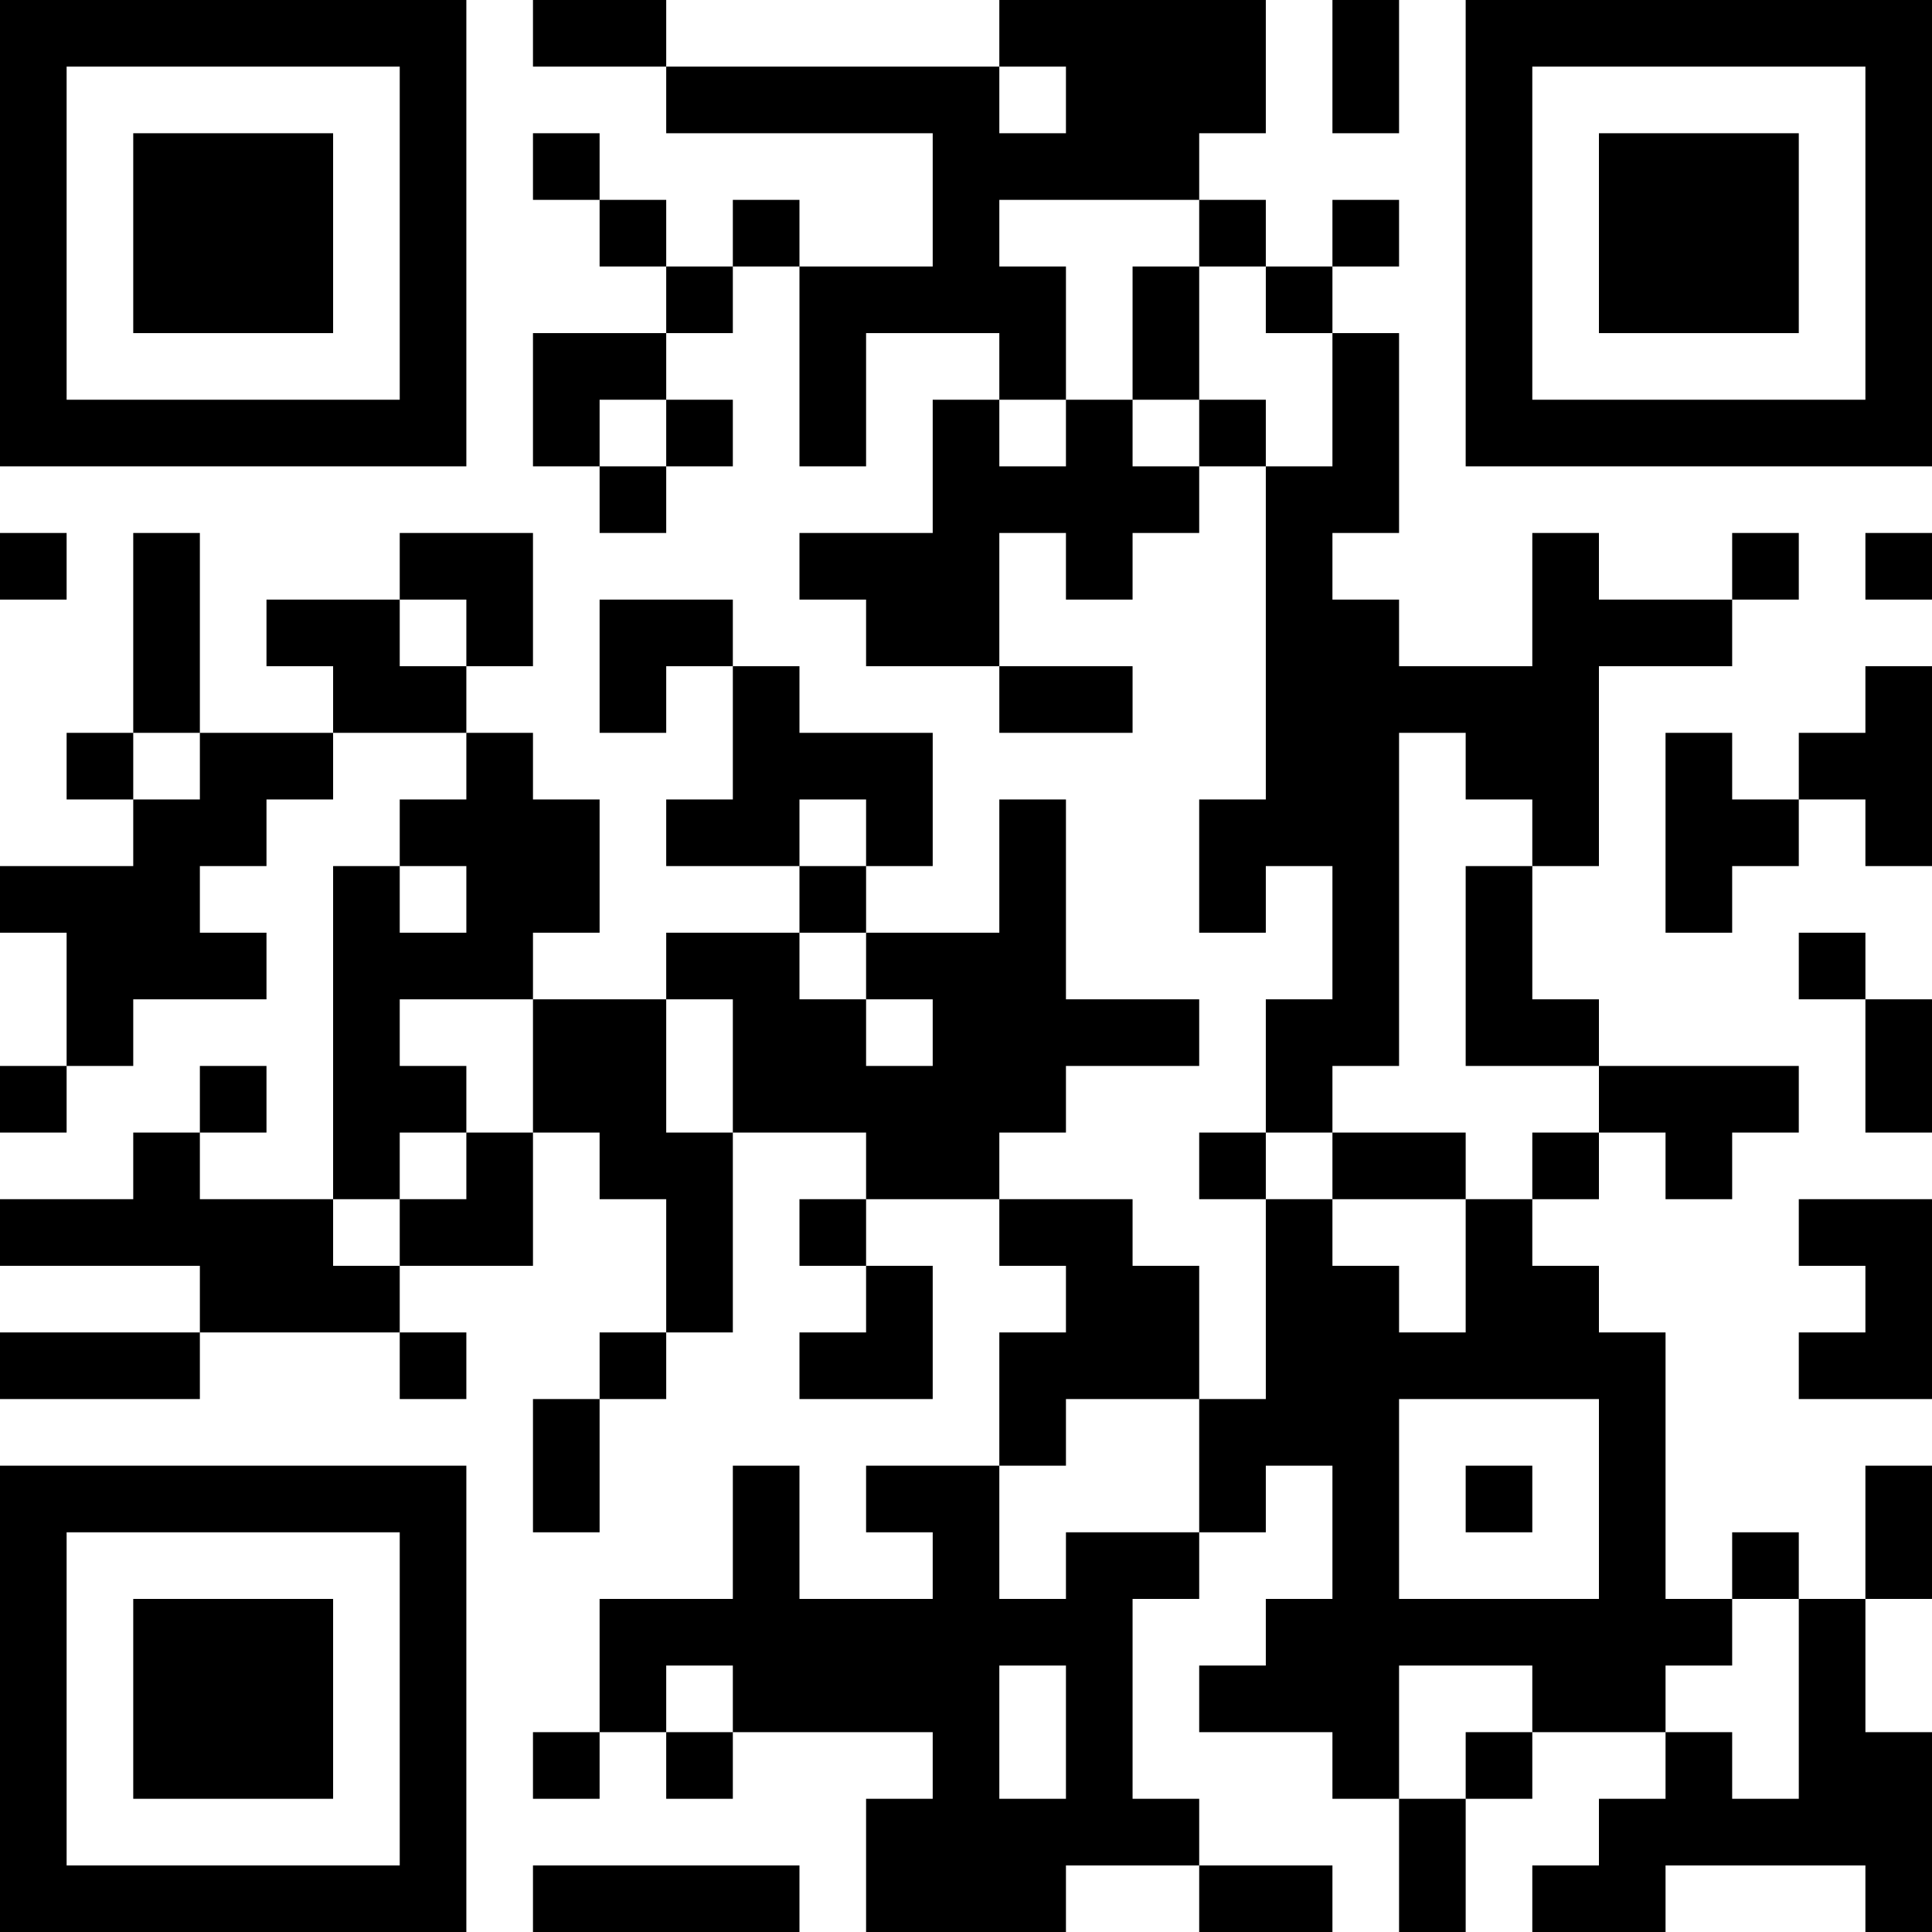 <?xml version="1.0" encoding="UTF-8"?>
<svg xmlns="http://www.w3.org/2000/svg" version="1.1" width="300" height="300" viewBox="0 0 300 300"><rect x="0" y="0" width="300" height="300" fill="#ffffff"/><g transform="scale(10.345)"><g transform="translate(0,0)"><g><g transform="translate(3.5,3.5)"><path fill-rule="evenodd" d="M-3.5 -3.5L3.5 -3.5L3.5 3.5L-3.5 3.5ZM-2.5 -2.5L-2.5 2.5L2.5 2.5L2.5 -2.5Z" fill="#000000"/><path fill-rule="evenodd" d="M-1.5 -1.5L1.5 -1.5L1.5 1.5L-1.5 1.5Z" fill="#000000"/></g></g><g><g transform="translate(25.5,3.5)"><g transform="rotate(90)"><path fill-rule="evenodd" d="M-3.5 -3.5L3.5 -3.5L3.5 3.5L-3.5 3.5ZM-2.5 -2.5L-2.5 2.5L2.5 2.5L2.5 -2.5Z" fill="#000000"/><path fill-rule="evenodd" d="M-1.5 -1.5L1.5 -1.5L1.5 1.5L-1.5 1.5Z" fill="#000000"/></g></g></g><g><g transform="translate(3.5,25.5)"><g transform="rotate(-90)"><path fill-rule="evenodd" d="M-3.5 -3.5L3.5 -3.5L3.5 3.5L-3.5 3.5ZM-2.5 -2.5L-2.5 2.5L2.5 2.5L2.5 -2.5Z" fill="#000000"/><path fill-rule="evenodd" d="M-1.5 -1.5L1.5 -1.5L1.5 1.5L-1.5 1.5Z" fill="#000000"/></g></g></g><path fill-rule="evenodd" d="M8 0L8 1L10 1L10 2L14 2L14 4L12 4L12 3L11 3L11 4L10 4L10 3L9 3L9 2L8 2L8 3L9 3L9 4L10 4L10 5L8 5L8 7L9 7L9 8L10 8L10 7L11 7L11 6L10 6L10 5L11 5L11 4L12 4L12 7L13 7L13 5L15 5L15 6L14 6L14 8L12 8L12 9L13 9L13 10L15 10L15 11L17 11L17 10L15 10L15 8L16 8L16 9L17 9L17 8L18 8L18 7L19 7L19 12L18 12L18 14L19 14L19 13L20 13L20 15L19 15L19 17L18 17L18 18L19 18L19 21L18 21L18 19L17 19L17 18L15 18L15 17L16 17L16 16L18 16L18 15L16 15L16 12L15 12L15 14L13 14L13 13L14 13L14 11L12 11L12 10L11 10L11 9L9 9L9 11L10 11L10 10L11 10L11 12L10 12L10 13L12 13L12 14L10 14L10 15L8 15L8 14L9 14L9 12L8 12L8 11L7 11L7 10L8 10L8 8L6 8L6 9L4 9L4 10L5 10L5 11L3 11L3 8L2 8L2 11L1 11L1 12L2 12L2 13L0 13L0 14L1 14L1 16L0 16L0 17L1 17L1 16L2 16L2 15L4 15L4 14L3 14L3 13L4 13L4 12L5 12L5 11L7 11L7 12L6 12L6 13L5 13L5 18L3 18L3 17L4 17L4 16L3 16L3 17L2 17L2 18L0 18L0 19L3 19L3 20L0 20L0 21L3 21L3 20L6 20L6 21L7 21L7 20L6 20L6 19L8 19L8 17L9 17L9 18L10 18L10 20L9 20L9 21L8 21L8 23L9 23L9 21L10 21L10 20L11 20L11 17L13 17L13 18L12 18L12 19L13 19L13 20L12 20L12 21L14 21L14 19L13 19L13 18L15 18L15 19L16 19L16 20L15 20L15 22L13 22L13 23L14 23L14 24L12 24L12 22L11 22L11 24L9 24L9 26L8 26L8 27L9 27L9 26L10 26L10 27L11 27L11 26L14 26L14 27L13 27L13 29L16 29L16 28L18 28L18 29L20 29L20 28L18 28L18 27L17 27L17 24L18 24L18 23L19 23L19 22L20 22L20 24L19 24L19 25L18 25L18 26L20 26L20 27L21 27L21 29L22 29L22 27L23 27L23 26L25 26L25 27L24 27L24 28L23 28L23 29L25 29L25 28L28 28L28 29L29 29L29 26L28 26L28 24L29 24L29 22L28 22L28 24L27 24L27 23L26 23L26 24L25 24L25 20L24 20L24 19L23 19L23 18L24 18L24 17L25 17L25 18L26 18L26 17L27 17L27 16L24 16L24 15L23 15L23 13L24 13L24 10L26 10L26 9L27 9L27 8L26 8L26 9L24 9L24 8L23 8L23 10L21 10L21 9L20 9L20 8L21 8L21 5L20 5L20 4L21 4L21 3L20 3L20 4L19 4L19 3L18 3L18 2L19 2L19 0L15 0L15 1L10 1L10 0ZM20 0L20 2L21 2L21 0ZM15 1L15 2L16 2L16 1ZM15 3L15 4L16 4L16 6L15 6L15 7L16 7L16 6L17 6L17 7L18 7L18 6L19 6L19 7L20 7L20 5L19 5L19 4L18 4L18 3ZM17 4L17 6L18 6L18 4ZM9 6L9 7L10 7L10 6ZM0 8L0 9L1 9L1 8ZM28 8L28 9L29 9L29 8ZM6 9L6 10L7 10L7 9ZM28 10L28 11L27 11L27 12L26 12L26 11L25 11L25 14L26 14L26 13L27 13L27 12L28 12L28 13L29 13L29 10ZM2 11L2 12L3 12L3 11ZM21 11L21 16L20 16L20 17L19 17L19 18L20 18L20 19L21 19L21 20L22 20L22 18L23 18L23 17L24 17L24 16L22 16L22 13L23 13L23 12L22 12L22 11ZM12 12L12 13L13 13L13 12ZM6 13L6 14L7 14L7 13ZM12 14L12 15L13 15L13 16L14 16L14 15L13 15L13 14ZM27 14L27 15L28 15L28 17L29 17L29 15L28 15L28 14ZM6 15L6 16L7 16L7 17L6 17L6 18L5 18L5 19L6 19L6 18L7 18L7 17L8 17L8 15ZM10 15L10 17L11 17L11 15ZM20 17L20 18L22 18L22 17ZM27 18L27 19L28 19L28 20L27 20L27 21L29 21L29 18ZM16 21L16 22L15 22L15 24L16 24L16 23L18 23L18 21ZM21 21L21 24L24 24L24 21ZM22 22L22 23L23 23L23 22ZM26 24L26 25L25 25L25 26L26 26L26 27L27 27L27 24ZM10 25L10 26L11 26L11 25ZM15 25L15 27L16 27L16 25ZM21 25L21 27L22 27L22 26L23 26L23 25ZM8 28L8 29L12 29L12 28Z" fill="#000000"/></g></g></svg>
